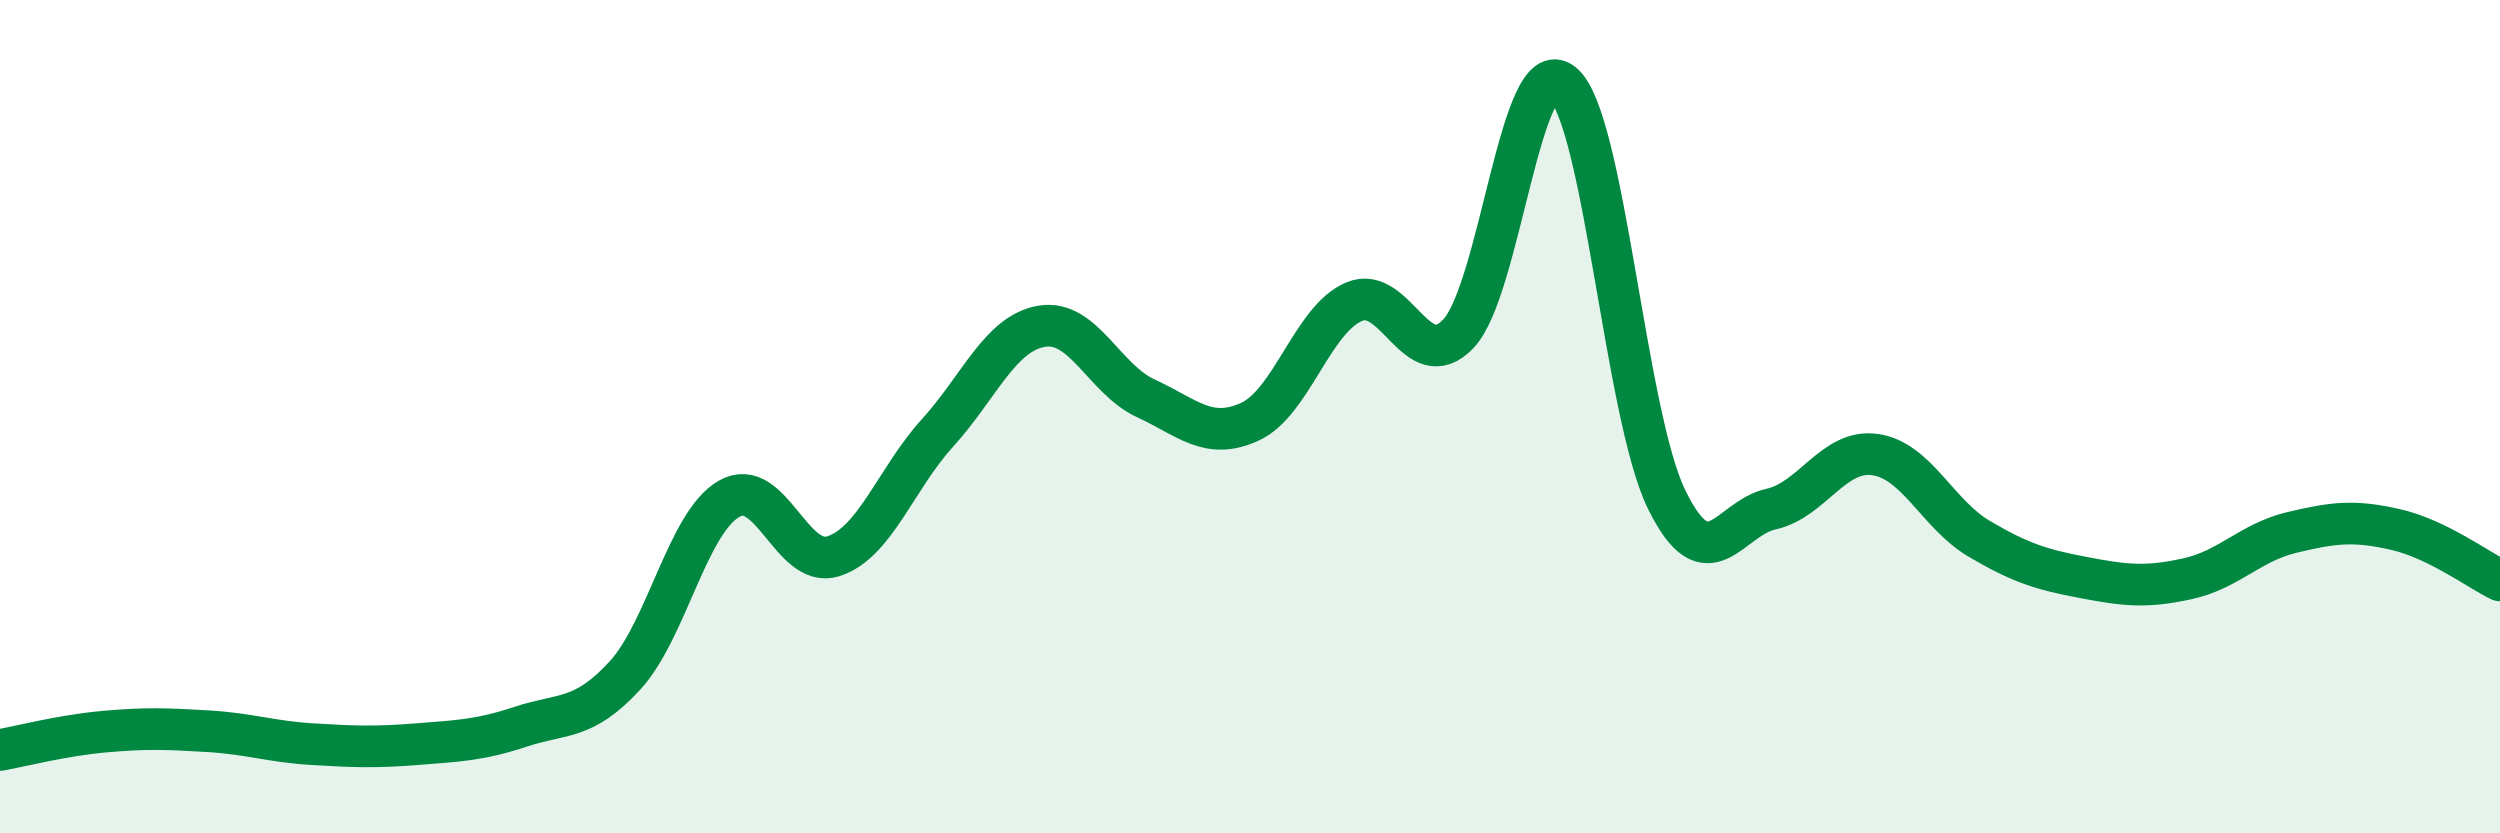 
    <svg width="60" height="20" viewBox="0 0 60 20" xmlns="http://www.w3.org/2000/svg">
      <path
        d="M 0,18 C 0.5,17.91 1.5,17.65 2.5,17.56 C 3.5,17.47 4,17.49 5,17.55 C 6,17.61 6.5,17.8 7.5,17.86 C 8.5,17.92 9,17.94 10,17.86 C 11,17.78 11.5,17.77 12.5,17.44 C 13.5,17.11 14,17.3 15,16.21 C 16,15.12 16.5,12.54 17.5,11.97 C 18.5,11.4 19,13.67 20,13.35 C 21,13.03 21.5,11.49 22.5,10.39 C 23.5,9.29 24,8 25,7.83 C 26,7.66 26.5,9.1 27.5,9.56 C 28.5,10.02 29,10.58 30,10.12 C 31,9.66 31.5,7.66 32.5,7.24 C 33.5,6.82 34,9.06 35,8.01 C 36,6.96 36.5,1.2 37.5,2 C 38.5,2.8 39,9.95 40,11.99 C 41,14.03 41.5,12.44 42.5,12.22 C 43.5,12 44,10.77 45,10.91 C 46,11.05 46.5,12.34 47.5,12.93 C 48.5,13.52 49,13.67 50,13.86 C 51,14.05 51.5,14.11 52.5,13.89 C 53.5,13.67 54,13.02 55,12.78 C 56,12.54 56.5,12.48 57.5,12.71 C 58.5,12.94 59.5,13.69 60,13.93L60 20L0 20Z"
        fill="#008740"
        opacity="0.1"
        stroke-linecap="round"
        stroke-linejoin="round"
      />
      <path
        d="M 0,18 C 0.5,17.91 1.5,17.65 2.5,17.56 C 3.5,17.47 4,17.49 5,17.55 C 6,17.61 6.5,17.8 7.5,17.86 C 8.5,17.92 9,17.94 10,17.86 C 11,17.78 11.5,17.77 12.5,17.44 C 13.5,17.11 14,17.3 15,16.21 C 16,15.12 16.5,12.54 17.5,11.97 C 18.5,11.4 19,13.67 20,13.35 C 21,13.03 21.5,11.49 22.5,10.39 C 23.5,9.29 24,8 25,7.83 C 26,7.66 26.5,9.1 27.5,9.56 C 28.5,10.02 29,10.58 30,10.12 C 31,9.66 31.5,7.66 32.5,7.24 C 33.5,6.82 34,9.06 35,8.01 C 36,6.96 36.5,1.2 37.5,2 C 38.5,2.8 39,9.95 40,11.99 C 41,14.03 41.5,12.44 42.5,12.22 C 43.5,12 44,10.77 45,10.91 C 46,11.05 46.5,12.34 47.5,12.93 C 48.5,13.52 49,13.67 50,13.86 C 51,14.05 51.5,14.11 52.5,13.89 C 53.5,13.67 54,13.02 55,12.78 C 56,12.54 56.5,12.48 57.5,12.71 C 58.5,12.94 59.5,13.69 60,13.93"
        stroke="#008740"
        stroke-width="1"
        fill="none"
        stroke-linecap="round"
        stroke-linejoin="round"
      />
    </svg>
  